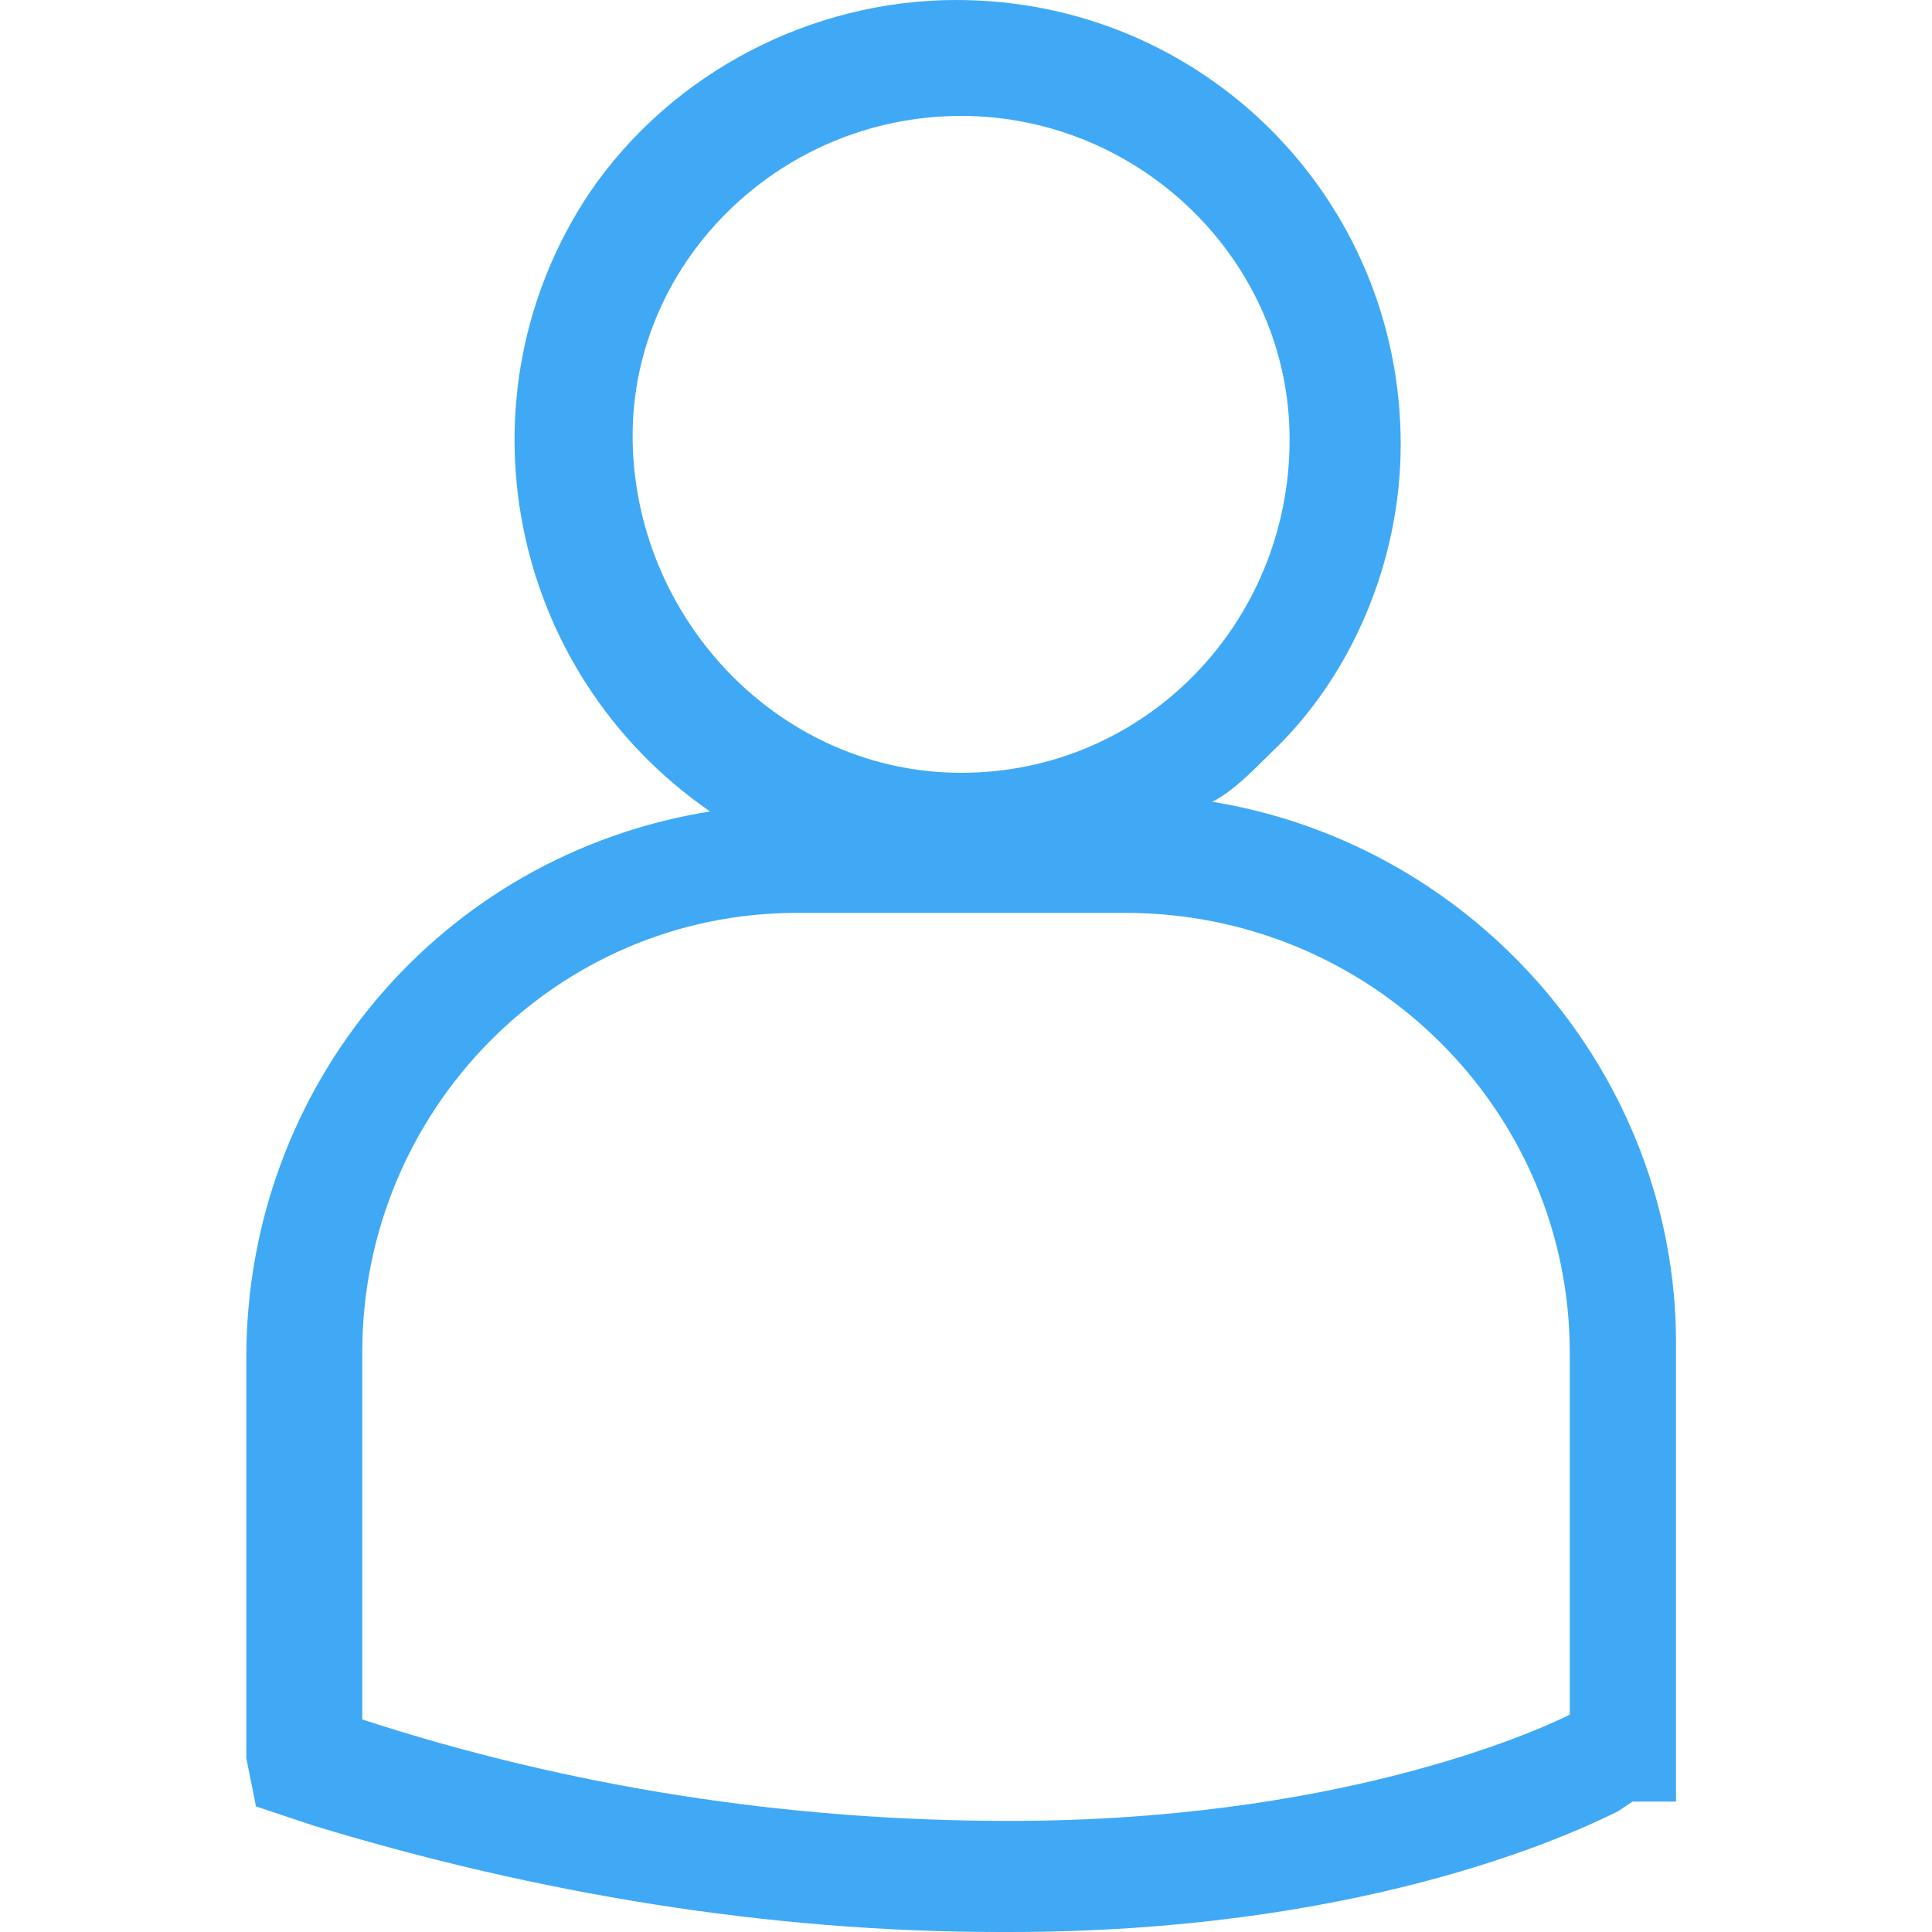 <?xml version="1.0" encoding="utf-8"?>
<!-- Generator: Adobe Illustrator 24.3.0, SVG Export Plug-In . SVG Version: 6.00 Build 0)  -->
<svg version="1.1" id="Calque_1" xmlns="http://www.w3.org/2000/svg" xmlns:xlink="http://www.w3.org/1999/xlink" x="0px" y="0px"
	 viewBox="0 0 40 40" style="enable-background:new 0 0 40 40;" xml:space="preserve">
<style type="text/css">
	.st0{fill:#3FA9F5;}
</style>
<path class="st0" d="M20.7,40c-4.8,0-9.6-0.8-14.2-2.2l-1.2-0.4l-0.2-1l0-8.3c0-5.6,4-10.4,9.6-11.3C10.5,13.9,9.4,8.2,12.2,4
	c1.7-2.5,4.6-4,7.6-4h0c5.1,0,9.2,4.1,9.2,9.2c0,2.4-1,4.8-2.7,6.4c-0.4,0.4-0.8,0.8-1.2,1c5.5,0.9,9.6,5.7,9.6,11.2v9.5h-0.9
	l-0.3,0.2C32.3,38.1,28,40,20.9,40L20.7,40L20.7,40z M7.5,35.6c4.3,1.4,8.8,2.1,13.4,2.1c6.7,0,10.8-1.8,11.6-2.2V28
	c0-5-4.1-9.1-9.2-9.1h0h-6.8c-5,0-9,4.1-9,9.1L7.5,35.6z M19.9,2.4L19.9,2.4c-3.8,0-6.9,3.1-6.8,6.8s3.1,6.8,6.8,6.8l0,0
	c3.8,0,6.8-3.1,6.8-6.9l0,0C26.7,5.4,23.6,2.4,19.9,2.4L19.9,2.4z"/>
</svg>

